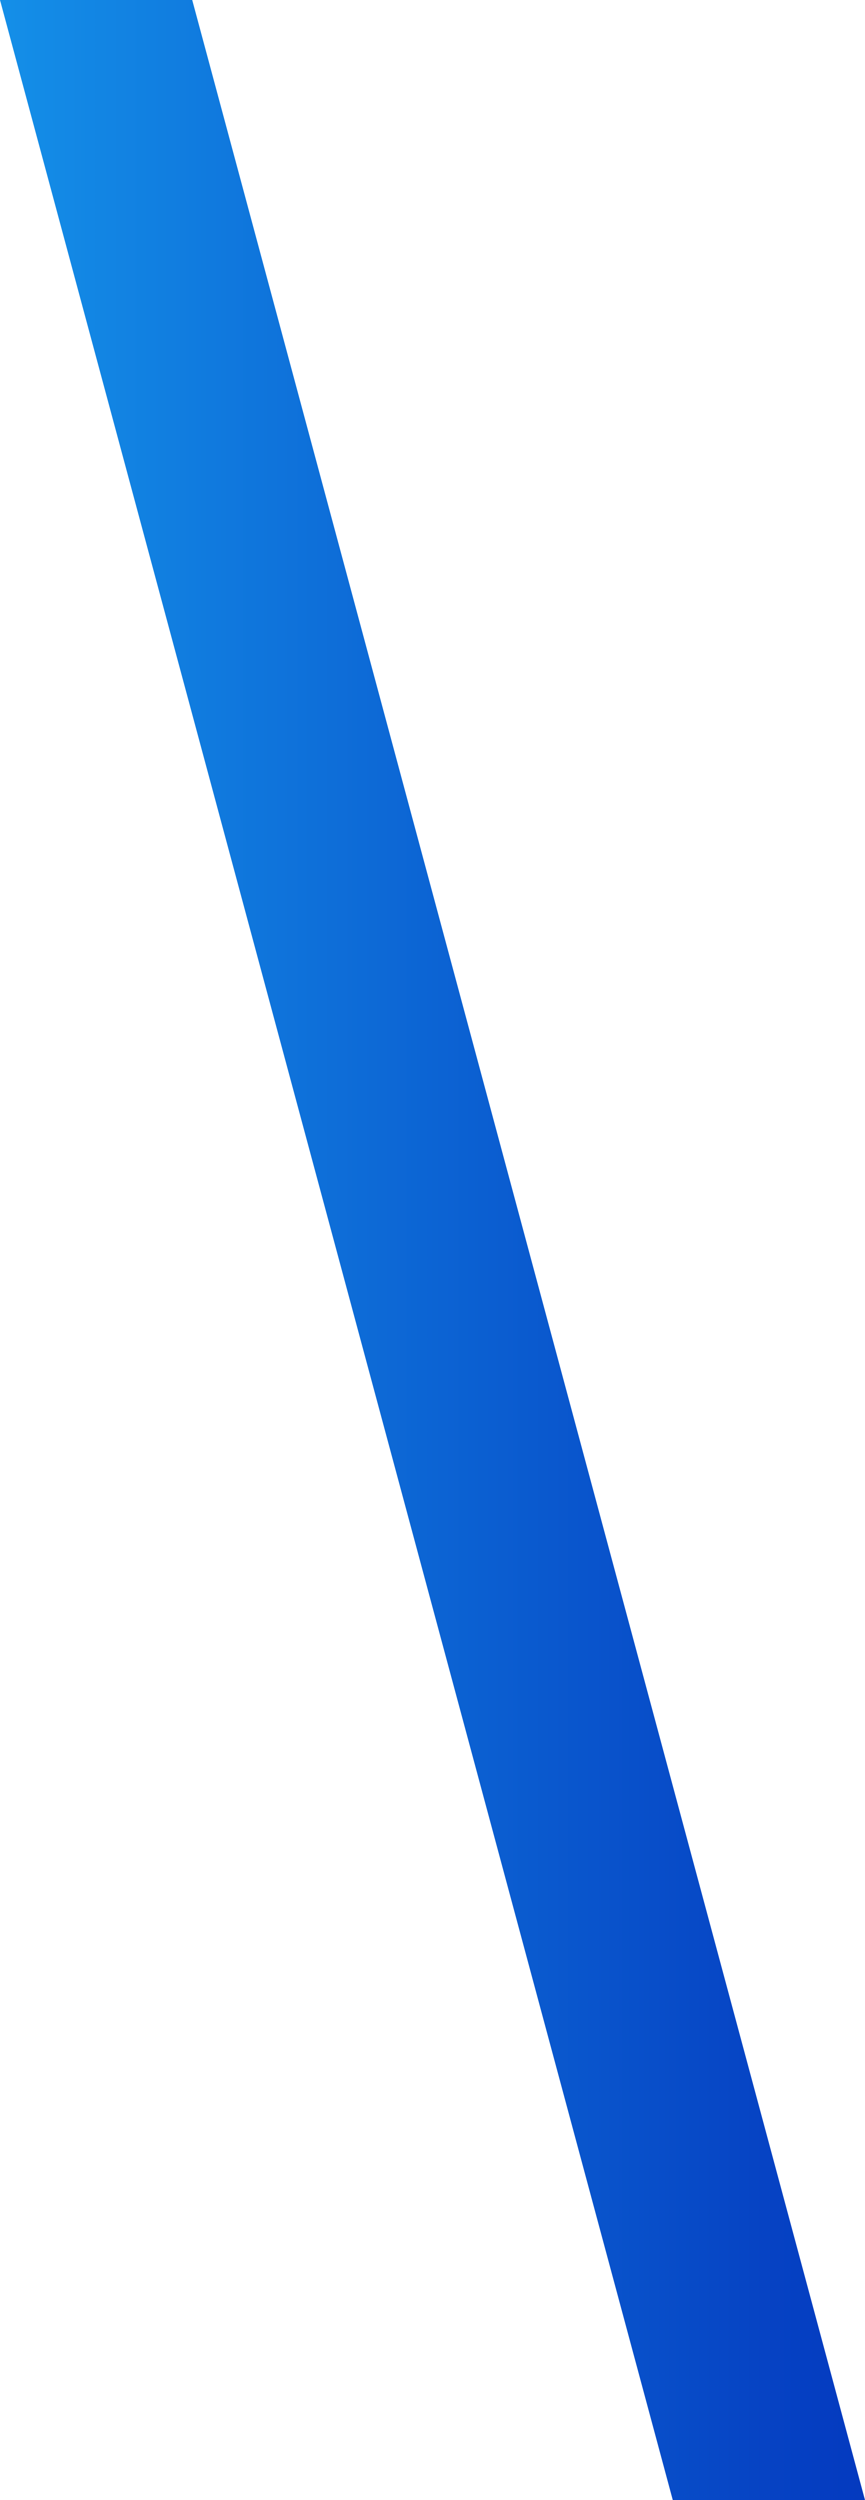 <svg width="18" height="52" fill="none" xmlns="http://www.w3.org/2000/svg"><path d="M18 52h-4L0 0h4l14 52z" fill="url(#paint0_linear_611_20660)"/><defs><linearGradient id="paint0_linear_611_20660" x1="0" y1="26" x2="18" y2="26" gradientUnits="userSpaceOnUse"><stop stop-color="#148FE8"/><stop offset="1" stop-color="#0439BF"/></linearGradient></defs></svg>